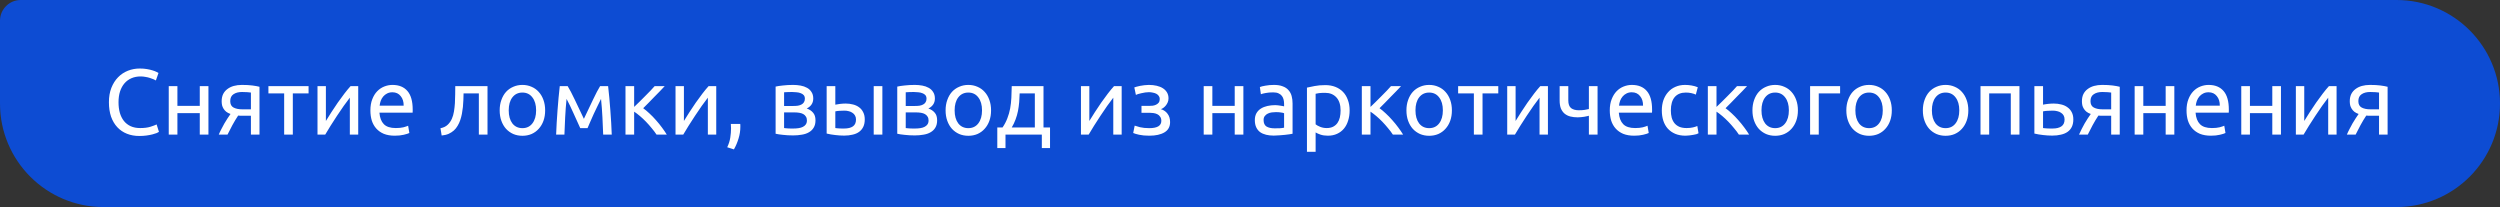 <?xml version="1.0" encoding="UTF-8"?> <svg xmlns="http://www.w3.org/2000/svg" width="483" height="40" viewBox="0 0 483 40" fill="none"><rect x="0" y="0" width="483" height="40" fill="#333333" stroke="none"/> <path d="M0 4C0 1.791 1.791 0 4 0H463C474.046 0 483 8.954 483 20V20C483 31.046 474.046 40 463 40H20C8.954 40 0 31.046 0 20V4Z" fill="#0D4CD3"></path> <path d="M26.912 26.27C26.036 26.27 25.238 26.126 24.518 25.838C23.798 25.55 23.18 25.13 22.664 24.578C22.148 24.026 21.746 23.348 21.458 22.544C21.182 21.728 21.044 20.798 21.044 19.754C21.044 18.71 21.2 17.786 21.512 16.982C21.836 16.166 22.268 15.482 22.808 14.93C23.348 14.378 23.978 13.958 24.698 13.67C25.418 13.382 26.186 13.238 27.002 13.238C27.518 13.238 27.98 13.274 28.388 13.346C28.808 13.418 29.168 13.502 29.468 13.598C29.78 13.694 30.032 13.79 30.224 13.886C30.416 13.982 30.548 14.054 30.62 14.102L30.116 15.542C30.008 15.47 29.852 15.392 29.648 15.308C29.444 15.224 29.21 15.14 28.946 15.056C28.694 14.972 28.412 14.906 28.1 14.858C27.8 14.798 27.494 14.768 27.182 14.768C26.522 14.768 25.928 14.882 25.4 15.11C24.872 15.338 24.422 15.668 24.05 16.1C23.678 16.532 23.39 17.06 23.186 17.684C22.994 18.296 22.898 18.986 22.898 19.754C22.898 20.498 22.982 21.176 23.15 21.788C23.33 22.4 23.594 22.928 23.942 23.372C24.29 23.804 24.722 24.14 25.238 24.38C25.766 24.62 26.378 24.74 27.074 24.74C27.878 24.74 28.544 24.656 29.072 24.488C29.6 24.32 29.996 24.17 30.26 24.038L30.71 25.478C30.626 25.538 30.476 25.616 30.26 25.712C30.044 25.796 29.774 25.88 29.45 25.964C29.126 26.048 28.748 26.12 28.316 26.18C27.884 26.24 27.416 26.27 26.912 26.27ZM40.27 26H38.596V21.86H34.276V26H32.602V16.64H34.276V20.456H38.596V16.64H40.27V26ZM47.019 22.364C46.839 22.364 46.665 22.364 46.497 22.364C46.329 22.352 46.167 22.34 46.011 22.328C45.627 22.904 45.255 23.522 44.895 24.182C44.547 24.83 44.235 25.436 43.959 26H42.267C42.411 25.652 42.579 25.298 42.771 24.938C42.963 24.566 43.155 24.206 43.347 23.858C43.551 23.51 43.755 23.18 43.959 22.868C44.163 22.556 44.355 22.274 44.535 22.022C44.199 21.902 43.923 21.758 43.707 21.59C43.491 21.41 43.317 21.212 43.185 20.996C43.053 20.78 42.957 20.552 42.897 20.312C42.849 20.06 42.825 19.808 42.825 19.556C42.825 19.028 42.921 18.566 43.113 18.17C43.317 17.774 43.593 17.45 43.941 17.198C44.289 16.934 44.697 16.736 45.165 16.604C45.645 16.472 46.167 16.406 46.731 16.406C47.523 16.406 48.195 16.442 48.747 16.514C49.299 16.586 49.761 16.67 50.133 16.766V26H48.477V22.364H47.019ZM48.477 17.882C48.345 17.858 48.123 17.834 47.811 17.81C47.511 17.786 47.163 17.774 46.767 17.774C46.083 17.774 45.531 17.918 45.111 18.206C44.691 18.482 44.481 18.926 44.481 19.538C44.481 20.138 44.697 20.552 45.129 20.78C45.561 21.008 46.119 21.122 46.803 21.122H48.477V17.882ZM59.616 16.64V18.044H56.574V26H54.9V18.044H51.858V16.64H59.616ZM69.208 16.64V26H67.588V18.872C67.228 19.328 66.832 19.862 66.4 20.474C65.968 21.086 65.536 21.722 65.104 22.382C64.672 23.03 64.258 23.672 63.862 24.308C63.466 24.944 63.124 25.508 62.836 26H61.342V16.64H62.962V23.372C63.274 22.856 63.628 22.292 64.024 21.68C64.42 21.056 64.828 20.444 65.248 19.844C65.68 19.232 66.106 18.65 66.526 18.098C66.958 17.534 67.36 17.048 67.732 16.64H69.208ZM71.561 21.338C71.561 20.51 71.681 19.79 71.921 19.178C72.161 18.554 72.479 18.038 72.875 17.63C73.271 17.222 73.727 16.916 74.243 16.712C74.759 16.508 75.287 16.406 75.827 16.406C77.087 16.406 78.053 16.802 78.725 17.594C79.397 18.374 79.733 19.568 79.733 21.176C79.733 21.248 79.733 21.344 79.733 21.464C79.733 21.572 79.727 21.674 79.715 21.77H73.307C73.379 22.742 73.661 23.48 74.153 23.984C74.645 24.488 75.413 24.74 76.457 24.74C77.045 24.74 77.537 24.692 77.933 24.596C78.341 24.488 78.647 24.386 78.851 24.29L79.085 25.694C78.881 25.802 78.521 25.916 78.005 26.036C77.501 26.156 76.925 26.216 76.277 26.216C75.461 26.216 74.753 26.096 74.153 25.856C73.565 25.604 73.079 25.262 72.695 24.83C72.311 24.398 72.023 23.888 71.831 23.3C71.651 22.7 71.561 22.046 71.561 21.338ZM77.987 20.42C77.999 19.664 77.807 19.046 77.411 18.566C77.027 18.074 76.493 17.828 75.809 17.828C75.425 17.828 75.083 17.906 74.783 18.062C74.495 18.206 74.249 18.398 74.045 18.638C73.841 18.878 73.679 19.154 73.559 19.466C73.451 19.778 73.379 20.096 73.343 20.42H77.987ZM89.561 18.044C89.561 18.44 89.549 18.866 89.525 19.322C89.513 19.766 89.483 20.216 89.435 20.672C89.387 21.116 89.321 21.56 89.237 22.004C89.153 22.436 89.045 22.844 88.913 23.228C88.781 23.612 88.613 23.972 88.409 24.308C88.217 24.644 87.977 24.944 87.689 25.208C87.401 25.46 87.065 25.676 86.681 25.856C86.297 26.024 85.847 26.132 85.331 26.18L85.097 24.776C85.685 24.656 86.147 24.434 86.483 24.11C86.831 23.786 87.107 23.39 87.311 22.922C87.491 22.514 87.623 22.052 87.707 21.536C87.791 21.02 87.851 20.486 87.887 19.934C87.923 19.37 87.941 18.806 87.941 18.242C87.953 17.678 87.959 17.144 87.959 16.64H94.187V26H92.513V18.044H89.561ZM105.323 21.32C105.323 22.064 105.215 22.736 104.999 23.336C104.783 23.936 104.477 24.452 104.081 24.884C103.697 25.316 103.235 25.652 102.695 25.892C102.155 26.12 101.567 26.234 100.931 26.234C100.295 26.234 99.707 26.12 99.167 25.892C98.627 25.652 98.159 25.316 97.763 24.884C97.379 24.452 97.079 23.936 96.863 23.336C96.647 22.736 96.539 22.064 96.539 21.32C96.539 20.588 96.647 19.922 96.863 19.322C97.079 18.71 97.379 18.188 97.763 17.756C98.159 17.324 98.627 16.994 99.167 16.766C99.707 16.526 100.295 16.406 100.931 16.406C101.567 16.406 102.155 16.526 102.695 16.766C103.235 16.994 103.697 17.324 104.081 17.756C104.477 18.188 104.783 18.71 104.999 19.322C105.215 19.922 105.323 20.588 105.323 21.32ZM103.577 21.32C103.577 20.264 103.337 19.43 102.857 18.818C102.389 18.194 101.747 17.882 100.931 17.882C100.115 17.882 99.467 18.194 98.987 18.818C98.519 19.43 98.285 20.264 98.285 21.32C98.285 22.376 98.519 23.216 98.987 23.84C99.467 24.452 100.115 24.758 100.931 24.758C101.747 24.758 102.389 24.452 102.857 23.84C103.337 23.216 103.577 22.376 103.577 21.32ZM109.46 19.106C109.34 20.294 109.25 21.482 109.19 22.67C109.13 23.846 109.082 24.956 109.046 26H107.444C107.468 25.268 107.504 24.506 107.552 23.714C107.6 22.91 107.654 22.106 107.714 21.302C107.774 20.486 107.84 19.688 107.912 18.908C107.984 18.116 108.062 17.36 108.146 16.64H109.676C110.06 17.264 110.51 18.122 111.026 19.214C111.542 20.294 112.136 21.542 112.808 22.958C113.48 21.542 114.074 20.294 114.59 19.214C115.106 18.122 115.556 17.264 115.94 16.64H117.488C117.572 17.36 117.65 18.116 117.722 18.908C117.794 19.688 117.86 20.486 117.92 21.302C117.98 22.106 118.034 22.91 118.082 23.714C118.13 24.506 118.166 25.268 118.19 26H116.534C116.498 24.956 116.45 23.846 116.39 22.67C116.33 21.482 116.24 20.294 116.12 19.106C115.928 19.478 115.706 19.928 115.454 20.456C115.202 20.972 114.95 21.5 114.698 22.04C114.458 22.58 114.23 23.096 114.014 23.588C113.798 24.08 113.63 24.47 113.51 24.758H112.106C111.974 24.458 111.794 24.062 111.566 23.57C111.35 23.078 111.116 22.562 110.864 22.022C110.624 21.47 110.378 20.936 110.126 20.42C109.874 19.892 109.652 19.454 109.46 19.106ZM124.264 20.906C124.636 21.17 125.038 21.506 125.47 21.914C125.902 22.31 126.322 22.742 126.73 23.21C127.15 23.678 127.54 24.158 127.9 24.65C128.26 25.13 128.566 25.58 128.818 26H126.838C126.574 25.592 126.262 25.178 125.902 24.758C125.554 24.326 125.188 23.912 124.804 23.516C124.42 23.12 124.03 22.754 123.634 22.418C123.238 22.082 122.866 21.8 122.518 21.572V26H120.844V16.64H122.518V20.654C122.806 20.378 123.136 20.06 123.508 19.7C123.88 19.328 124.252 18.956 124.624 18.584C125.008 18.2 125.362 17.84 125.686 17.504C126.01 17.156 126.274 16.868 126.478 16.64H128.422C128.158 16.928 127.846 17.258 127.486 17.63C127.138 17.99 126.772 18.362 126.388 18.746C126.016 19.13 125.644 19.514 125.272 19.898C124.9 20.27 124.564 20.606 124.264 20.906ZM138.378 16.64V26H136.758V18.872C136.398 19.328 136.002 19.862 135.57 20.474C135.138 21.086 134.706 21.722 134.274 22.382C133.842 23.03 133.428 23.672 133.032 24.308C132.636 24.944 132.294 25.508 132.006 26H130.512V16.64H132.132V23.372C132.444 22.856 132.798 22.292 133.194 21.68C133.59 21.056 133.998 20.444 134.418 19.844C134.85 19.232 135.276 18.65 135.696 18.098C136.128 17.534 136.53 17.048 136.902 16.64H138.378ZM143.017 23.948C143.029 24.044 143.035 24.14 143.035 24.236C143.035 24.32 143.035 24.41 143.035 24.506C143.035 25.262 142.921 26.006 142.693 26.738C142.477 27.482 142.177 28.19 141.793 28.862L140.497 28.448C140.797 27.836 140.995 27.212 141.091 26.576C141.187 25.952 141.235 25.364 141.235 24.812C141.235 24.656 141.229 24.506 141.217 24.362C141.217 24.218 141.211 24.08 141.199 23.948H143.017ZM151.486 24.74C151.558 24.752 151.66 24.764 151.792 24.776C151.924 24.788 152.074 24.8 152.242 24.812C152.41 24.812 152.584 24.818 152.764 24.83C152.956 24.83 153.136 24.83 153.304 24.83C153.652 24.83 153.982 24.806 154.294 24.758C154.618 24.71 154.894 24.626 155.122 24.506C155.362 24.386 155.548 24.23 155.68 24.038C155.824 23.834 155.896 23.576 155.896 23.264C155.896 22.964 155.83 22.718 155.698 22.526C155.578 22.322 155.41 22.16 155.194 22.04C154.978 21.92 154.72 21.836 154.42 21.788C154.132 21.74 153.82 21.716 153.484 21.716H151.486V24.74ZM153.268 20.474C153.592 20.474 153.886 20.456 154.15 20.42C154.426 20.372 154.66 20.294 154.852 20.186C155.056 20.078 155.212 19.934 155.32 19.754C155.44 19.574 155.5 19.346 155.5 19.07C155.5 18.782 155.428 18.554 155.284 18.386C155.14 18.218 154.948 18.092 154.708 18.008C154.48 17.912 154.216 17.852 153.916 17.828C153.628 17.792 153.334 17.774 153.034 17.774C152.758 17.774 152.476 17.78 152.188 17.792C151.912 17.804 151.678 17.816 151.486 17.828V20.474H153.268ZM153.232 26.162C152.524 26.162 151.87 26.126 151.27 26.054C150.67 25.994 150.196 25.922 149.848 25.838V16.73C150.196 16.646 150.67 16.574 151.27 16.514C151.87 16.442 152.524 16.406 153.232 16.406C153.724 16.406 154.204 16.448 154.672 16.532C155.14 16.616 155.554 16.76 155.914 16.964C156.274 17.156 156.562 17.426 156.778 17.774C157.006 18.11 157.12 18.53 157.12 19.034C157.12 19.49 157.006 19.88 156.778 20.204C156.55 20.528 156.244 20.78 155.86 20.96C156.376 21.14 156.784 21.41 157.084 21.77C157.396 22.118 157.552 22.61 157.552 23.246C157.552 23.81 157.438 24.278 157.21 24.65C156.994 25.022 156.688 25.322 156.292 25.55C155.908 25.778 155.452 25.934 154.924 26.018C154.396 26.114 153.832 26.162 153.232 26.162ZM163.148 21.374C162.824 21.374 162.506 21.386 162.194 21.41C161.894 21.422 161.624 21.458 161.384 21.518V24.74C161.456 24.752 161.558 24.764 161.69 24.776C161.834 24.788 161.984 24.8 162.14 24.812C162.308 24.812 162.476 24.818 162.644 24.83C162.812 24.83 162.962 24.83 163.094 24.83C163.826 24.83 164.39 24.692 164.786 24.416C165.182 24.14 165.38 23.696 165.38 23.084C165.38 22.784 165.314 22.526 165.182 22.31C165.062 22.094 164.894 21.92 164.678 21.788C164.474 21.644 164.24 21.542 163.976 21.482C163.712 21.41 163.436 21.374 163.148 21.374ZM159.71 16.64H161.384V20.222C161.588 20.174 161.882 20.126 162.266 20.078C162.662 20.03 163.04 20.006 163.4 20.006C163.892 20.006 164.36 20.066 164.804 20.186C165.248 20.294 165.638 20.474 165.974 20.726C166.31 20.966 166.574 21.284 166.766 21.68C166.97 22.064 167.072 22.526 167.072 23.066C167.072 23.63 166.976 24.11 166.784 24.506C166.592 24.902 166.322 25.226 165.974 25.478C165.626 25.73 165.206 25.91 164.714 26.018C164.222 26.138 163.682 26.198 163.094 26.198C162.53 26.198 161.96 26.162 161.384 26.09C160.808 26.03 160.25 25.934 159.71 25.802V16.64ZM170.474 26H168.8V16.64H170.474V26ZM174.988 24.74C175.06 24.752 175.162 24.764 175.294 24.776C175.426 24.788 175.576 24.8 175.744 24.812C175.912 24.812 176.086 24.818 176.266 24.83C176.458 24.83 176.638 24.83 176.806 24.83C177.154 24.83 177.484 24.806 177.796 24.758C178.12 24.71 178.396 24.626 178.624 24.506C178.864 24.386 179.05 24.23 179.182 24.038C179.326 23.834 179.398 23.576 179.398 23.264C179.398 22.964 179.332 22.718 179.2 22.526C179.08 22.322 178.912 22.16 178.696 22.04C178.48 21.92 178.222 21.836 177.922 21.788C177.634 21.74 177.322 21.716 176.986 21.716H174.988V24.74ZM176.77 20.474C177.094 20.474 177.388 20.456 177.652 20.42C177.928 20.372 178.162 20.294 178.354 20.186C178.558 20.078 178.714 19.934 178.822 19.754C178.942 19.574 179.002 19.346 179.002 19.07C179.002 18.782 178.93 18.554 178.786 18.386C178.642 18.218 178.45 18.092 178.21 18.008C177.982 17.912 177.718 17.852 177.418 17.828C177.13 17.792 176.836 17.774 176.536 17.774C176.26 17.774 175.978 17.78 175.69 17.792C175.414 17.804 175.18 17.816 174.988 17.828V20.474H176.77ZM176.734 26.162C176.026 26.162 175.372 26.126 174.772 26.054C174.172 25.994 173.698 25.922 173.35 25.838V16.73C173.698 16.646 174.172 16.574 174.772 16.514C175.372 16.442 176.026 16.406 176.734 16.406C177.226 16.406 177.706 16.448 178.174 16.532C178.642 16.616 179.056 16.76 179.416 16.964C179.776 17.156 180.064 17.426 180.28 17.774C180.508 18.11 180.622 18.53 180.622 19.034C180.622 19.49 180.508 19.88 180.28 20.204C180.052 20.528 179.746 20.78 179.362 20.96C179.878 21.14 180.286 21.41 180.586 21.77C180.898 22.118 181.054 22.61 181.054 23.246C181.054 23.81 180.94 24.278 180.712 24.65C180.496 25.022 180.19 25.322 179.794 25.55C179.41 25.778 178.954 25.934 178.426 26.018C177.898 26.114 177.334 26.162 176.734 26.162ZM191.473 21.32C191.473 22.064 191.365 22.736 191.149 23.336C190.933 23.936 190.627 24.452 190.231 24.884C189.847 25.316 189.385 25.652 188.845 25.892C188.305 26.12 187.717 26.234 187.081 26.234C186.445 26.234 185.857 26.12 185.317 25.892C184.777 25.652 184.309 25.316 183.913 24.884C183.529 24.452 183.229 23.936 183.013 23.336C182.797 22.736 182.689 22.064 182.689 21.32C182.689 20.588 182.797 19.922 183.013 19.322C183.229 18.71 183.529 18.188 183.913 17.756C184.309 17.324 184.777 16.994 185.317 16.766C185.857 16.526 186.445 16.406 187.081 16.406C187.717 16.406 188.305 16.526 188.845 16.766C189.385 16.994 189.847 17.324 190.231 17.756C190.627 18.188 190.933 18.71 191.149 19.322C191.365 19.922 191.473 20.588 191.473 21.32ZM189.727 21.32C189.727 20.264 189.487 19.43 189.007 18.818C188.539 18.194 187.897 17.882 187.081 17.882C186.265 17.882 185.617 18.194 185.137 18.818C184.669 19.43 184.435 20.264 184.435 21.32C184.435 22.376 184.669 23.216 185.137 23.84C185.617 24.452 186.265 24.758 187.081 24.758C187.897 24.758 188.539 24.452 189.007 23.84C189.487 23.216 189.727 22.376 189.727 21.32ZM192.677 24.632H193.685C194.081 24.056 194.393 23.462 194.621 22.85C194.861 22.238 195.041 21.608 195.161 20.96C195.281 20.3 195.359 19.616 195.395 18.908C195.431 18.188 195.455 17.432 195.467 16.64H201.605V24.632H202.865V28.61H201.281V26H194.261V28.61H192.677V24.632ZM199.931 24.632V18.044H196.997C196.985 18.608 196.955 19.178 196.907 19.754C196.859 20.318 196.781 20.882 196.673 21.446C196.565 21.998 196.409 22.544 196.205 23.084C196.013 23.612 195.767 24.128 195.467 24.632H199.931ZM216.706 16.64V26H215.086V18.872C214.726 19.328 214.33 19.862 213.898 20.474C213.466 21.086 213.034 21.722 212.602 22.382C212.17 23.03 211.756 23.672 211.36 24.308C210.964 24.944 210.622 25.508 210.334 26H208.84V16.64H210.46V23.372C210.772 22.856 211.126 22.292 211.522 21.68C211.918 21.056 212.326 20.444 212.746 19.844C213.178 19.232 213.604 18.65 214.024 18.098C214.456 17.534 214.858 17.048 215.23 16.64H216.706ZM221.957 16.406C222.497 16.406 223.001 16.46 223.469 16.568C223.937 16.676 224.339 16.838 224.675 17.054C225.011 17.27 225.275 17.54 225.467 17.864C225.659 18.188 225.755 18.566 225.755 18.998C225.755 19.274 225.707 19.526 225.611 19.754C225.515 19.982 225.395 20.186 225.251 20.366C225.107 20.546 224.945 20.702 224.765 20.834C224.597 20.954 224.435 21.038 224.279 21.086C224.831 21.254 225.263 21.554 225.575 21.986C225.899 22.406 226.061 22.94 226.061 23.588C226.061 24.476 225.701 25.136 224.981 25.568C224.261 26 223.283 26.216 222.047 26.216C221.291 26.216 220.637 26.156 220.085 26.036C219.545 25.916 219.161 25.802 218.933 25.694L219.221 24.272C219.413 24.344 219.755 24.446 220.247 24.578C220.751 24.698 221.351 24.758 222.047 24.758C222.803 24.758 223.379 24.644 223.775 24.416C224.171 24.176 224.369 23.822 224.369 23.354C224.369 23.018 224.291 22.748 224.135 22.544C223.991 22.328 223.805 22.166 223.577 22.058C223.349 21.95 223.103 21.878 222.839 21.842C222.575 21.806 222.329 21.788 222.101 21.788H220.535V20.456H222.047C222.263 20.456 222.485 20.444 222.713 20.42C222.953 20.384 223.169 20.318 223.361 20.222C223.565 20.126 223.733 19.994 223.865 19.826C223.997 19.646 224.063 19.412 224.063 19.124C224.063 18.896 224.003 18.704 223.883 18.548C223.775 18.38 223.625 18.242 223.433 18.134C223.241 18.026 223.013 17.948 222.749 17.9C222.497 17.84 222.233 17.81 221.957 17.81C221.741 17.81 221.507 17.828 221.255 17.864C221.003 17.9 220.757 17.948 220.517 18.008C220.277 18.056 220.061 18.11 219.869 18.17C219.677 18.23 219.539 18.284 219.455 18.332L219.149 16.892C219.245 16.856 219.395 16.808 219.599 16.748C219.803 16.688 220.031 16.634 220.283 16.586C220.547 16.538 220.823 16.496 221.111 16.46C221.399 16.424 221.681 16.406 221.957 16.406ZM240.221 26H238.547V21.86H234.227V26H232.553V16.64H234.227V20.456H238.547V16.64H240.221V26ZM246.268 24.794C246.664 24.794 247.012 24.788 247.312 24.776C247.624 24.752 247.882 24.716 248.086 24.668V21.878C247.966 21.818 247.768 21.77 247.492 21.734C247.228 21.686 246.904 21.662 246.52 21.662C246.268 21.662 245.998 21.68 245.71 21.716C245.434 21.752 245.176 21.83 244.936 21.95C244.708 22.058 244.516 22.214 244.36 22.418C244.204 22.61 244.126 22.868 244.126 23.192C244.126 23.792 244.318 24.212 244.702 24.452C245.086 24.68 245.608 24.794 246.268 24.794ZM246.124 16.406C246.796 16.406 247.36 16.496 247.816 16.676C248.284 16.844 248.656 17.09 248.932 17.414C249.22 17.726 249.424 18.104 249.544 18.548C249.664 18.98 249.724 19.46 249.724 19.988V25.838C249.58 25.862 249.376 25.898 249.112 25.946C248.86 25.982 248.572 26.018 248.248 26.054C247.924 26.09 247.57 26.12 247.186 26.144C246.814 26.18 246.442 26.198 246.07 26.198C245.542 26.198 245.056 26.144 244.612 26.036C244.168 25.928 243.784 25.76 243.46 25.532C243.136 25.292 242.884 24.98 242.704 24.596C242.524 24.212 242.434 23.75 242.434 23.21C242.434 22.694 242.536 22.25 242.74 21.878C242.956 21.506 243.244 21.206 243.604 20.978C243.964 20.75 244.384 20.582 244.864 20.474C245.344 20.366 245.848 20.312 246.376 20.312C246.544 20.312 246.718 20.324 246.898 20.348C247.078 20.36 247.246 20.384 247.402 20.42C247.57 20.444 247.714 20.468 247.834 20.492C247.954 20.516 248.038 20.534 248.086 20.546V20.078C248.086 19.802 248.056 19.532 247.996 19.268C247.936 18.992 247.828 18.752 247.672 18.548C247.516 18.332 247.3 18.164 247.024 18.044C246.76 17.912 246.412 17.846 245.98 17.846C245.428 17.846 244.942 17.888 244.522 17.972C244.114 18.044 243.808 18.122 243.604 18.206L243.406 16.82C243.622 16.724 243.982 16.634 244.486 16.55C244.99 16.454 245.536 16.406 246.124 16.406ZM259.002 21.338C259.002 20.246 258.732 19.406 258.192 18.818C257.652 18.23 256.932 17.936 256.032 17.936C255.528 17.936 255.132 17.954 254.844 17.99C254.568 18.026 254.346 18.068 254.178 18.116V24.02C254.382 24.188 254.676 24.35 255.06 24.506C255.444 24.662 255.864 24.74 256.32 24.74C256.8 24.74 257.208 24.656 257.544 24.488C257.892 24.308 258.174 24.068 258.39 23.768C258.606 23.456 258.762 23.096 258.858 22.688C258.954 22.268 259.002 21.818 259.002 21.338ZM260.748 21.338C260.748 22.046 260.652 22.7 260.46 23.3C260.28 23.9 260.01 24.416 259.65 24.848C259.29 25.28 258.846 25.616 258.318 25.856C257.802 26.096 257.208 26.216 256.536 26.216C255.996 26.216 255.516 26.144 255.096 26C254.688 25.856 254.382 25.718 254.178 25.586V29.33H252.504V16.928C252.9 16.832 253.392 16.73 253.98 16.622C254.58 16.502 255.27 16.442 256.05 16.442C256.77 16.442 257.418 16.556 257.994 16.784C258.57 17.012 259.062 17.336 259.47 17.756C259.878 18.176 260.19 18.692 260.406 19.304C260.634 19.904 260.748 20.582 260.748 21.338ZM266.524 20.906C266.896 21.17 267.298 21.506 267.73 21.914C268.162 22.31 268.582 22.742 268.99 23.21C269.41 23.678 269.8 24.158 270.16 24.65C270.52 25.13 270.826 25.58 271.078 26H269.098C268.834 25.592 268.522 25.178 268.162 24.758C267.814 24.326 267.448 23.912 267.064 23.516C266.68 23.12 266.29 22.754 265.894 22.418C265.498 22.082 265.126 21.8 264.778 21.572V26H263.104V16.64H264.778V20.654C265.066 20.378 265.396 20.06 265.768 19.7C266.14 19.328 266.512 18.956 266.884 18.584C267.268 18.2 267.622 17.84 267.946 17.504C268.27 17.156 268.534 16.868 268.738 16.64H270.682C270.418 16.928 270.106 17.258 269.746 17.63C269.398 17.99 269.032 18.362 268.648 18.746C268.276 19.13 267.904 19.514 267.532 19.898C267.16 20.27 266.824 20.606 266.524 20.906ZM280.507 21.32C280.507 22.064 280.399 22.736 280.183 23.336C279.967 23.936 279.661 24.452 279.265 24.884C278.881 25.316 278.419 25.652 277.879 25.892C277.339 26.12 276.751 26.234 276.115 26.234C275.479 26.234 274.891 26.12 274.351 25.892C273.811 25.652 273.343 25.316 272.947 24.884C272.563 24.452 272.263 23.936 272.047 23.336C271.831 22.736 271.723 22.064 271.723 21.32C271.723 20.588 271.831 19.922 272.047 19.322C272.263 18.71 272.563 18.188 272.947 17.756C273.343 17.324 273.811 16.994 274.351 16.766C274.891 16.526 275.479 16.406 276.115 16.406C276.751 16.406 277.339 16.526 277.879 16.766C278.419 16.994 278.881 17.324 279.265 17.756C279.661 18.188 279.967 18.71 280.183 19.322C280.399 19.922 280.507 20.588 280.507 21.32ZM278.761 21.32C278.761 20.264 278.521 19.43 278.041 18.818C277.573 18.194 276.931 17.882 276.115 17.882C275.299 17.882 274.651 18.194 274.171 18.818C273.703 19.43 273.469 20.264 273.469 21.32C273.469 22.376 273.703 23.216 274.171 23.84C274.651 24.452 275.299 24.758 276.115 24.758C276.931 24.758 277.573 24.452 278.041 23.84C278.521 23.216 278.761 22.376 278.761 21.32ZM289.468 16.64V18.044H286.426V26H284.752V18.044H281.71V16.64H289.468ZM299.06 16.64V26H297.44V18.872C297.08 19.328 296.684 19.862 296.252 20.474C295.82 21.086 295.388 21.722 294.956 22.382C294.524 23.03 294.11 23.672 293.714 24.308C293.318 24.944 292.976 25.508 292.688 26H291.194V16.64H292.814V23.372C293.126 22.856 293.48 22.292 293.876 21.68C294.272 21.056 294.68 20.444 295.1 19.844C295.532 19.232 295.958 18.65 296.378 18.098C296.81 17.534 297.212 17.048 297.584 16.64H299.06ZM302.996 16.64V19.394C302.996 20.102 303.176 20.6 303.536 20.888C303.896 21.164 304.388 21.302 305.012 21.302C305.468 21.302 305.846 21.278 306.146 21.23C306.458 21.182 306.734 21.128 306.974 21.068V16.64H308.648V26H306.974V22.364C306.878 22.388 306.752 22.418 306.596 22.454C306.44 22.49 306.26 22.526 306.056 22.562C305.864 22.586 305.66 22.61 305.444 22.634C305.228 22.658 305.018 22.67 304.814 22.67C304.298 22.67 303.824 22.616 303.392 22.508C302.972 22.4 302.606 22.22 302.294 21.968C301.994 21.716 301.754 21.386 301.574 20.978C301.406 20.558 301.322 20.036 301.322 19.412V16.64H302.996ZM311.01 21.338C311.01 20.51 311.13 19.79 311.37 19.178C311.61 18.554 311.928 18.038 312.324 17.63C312.72 17.222 313.176 16.916 313.692 16.712C314.208 16.508 314.736 16.406 315.276 16.406C316.536 16.406 317.502 16.802 318.174 17.594C318.846 18.374 319.182 19.568 319.182 21.176C319.182 21.248 319.182 21.344 319.182 21.464C319.182 21.572 319.176 21.674 319.164 21.77H312.756C312.828 22.742 313.11 23.48 313.602 23.984C314.094 24.488 314.862 24.74 315.906 24.74C316.494 24.74 316.986 24.692 317.382 24.596C317.79 24.488 318.096 24.386 318.3 24.29L318.534 25.694C318.33 25.802 317.97 25.916 317.454 26.036C316.95 26.156 316.374 26.216 315.726 26.216C314.91 26.216 314.202 26.096 313.602 25.856C313.014 25.604 312.528 25.262 312.144 24.83C311.76 24.398 311.472 23.888 311.28 23.3C311.1 22.7 311.01 22.046 311.01 21.338ZM317.436 20.42C317.448 19.664 317.256 19.046 316.86 18.566C316.476 18.074 315.942 17.828 315.258 17.828C314.874 17.828 314.532 17.906 314.232 18.062C313.944 18.206 313.698 18.398 313.494 18.638C313.29 18.878 313.128 19.154 313.008 19.466C312.9 19.778 312.828 20.096 312.792 20.42H317.436ZM325.654 26.216C324.898 26.216 324.232 26.096 323.656 25.856C323.092 25.616 322.612 25.28 322.216 24.848C321.832 24.416 321.544 23.906 321.352 23.318C321.16 22.718 321.064 22.058 321.064 21.338C321.064 20.618 321.166 19.958 321.37 19.358C321.586 18.758 321.886 18.242 322.27 17.81C322.654 17.366 323.122 17.024 323.674 16.784C324.238 16.532 324.862 16.406 325.546 16.406C325.966 16.406 326.386 16.442 326.806 16.514C327.226 16.586 327.628 16.7 328.012 16.856L327.634 18.278C327.382 18.158 327.088 18.062 326.752 17.99C326.428 17.918 326.08 17.882 325.708 17.882C324.772 17.882 324.052 18.176 323.548 18.764C323.056 19.352 322.81 20.21 322.81 21.338C322.81 21.842 322.864 22.304 322.972 22.724C323.092 23.144 323.272 23.504 323.512 23.804C323.764 24.104 324.082 24.338 324.466 24.506C324.85 24.662 325.318 24.74 325.87 24.74C326.314 24.74 326.716 24.698 327.076 24.614C327.436 24.53 327.718 24.44 327.922 24.344L328.156 25.748C328.06 25.808 327.922 25.868 327.742 25.928C327.562 25.976 327.358 26.018 327.13 26.054C326.902 26.102 326.656 26.138 326.392 26.162C326.14 26.198 325.894 26.216 325.654 26.216ZM333.374 20.906C333.746 21.17 334.148 21.506 334.58 21.914C335.012 22.31 335.432 22.742 335.84 23.21C336.26 23.678 336.65 24.158 337.01 24.65C337.37 25.13 337.676 25.58 337.928 26H335.948C335.684 25.592 335.372 25.178 335.012 24.758C334.664 24.326 334.298 23.912 333.914 23.516C333.53 23.12 333.14 22.754 332.744 22.418C332.348 22.082 331.976 21.8 331.628 21.572V26H329.954V16.64H331.628V20.654C331.916 20.378 332.246 20.06 332.618 19.7C332.99 19.328 333.362 18.956 333.734 18.584C334.118 18.2 334.472 17.84 334.796 17.504C335.12 17.156 335.384 16.868 335.588 16.64H337.532C337.268 16.928 336.956 17.258 336.596 17.63C336.248 17.99 335.882 18.362 335.498 18.746C335.126 19.13 334.754 19.514 334.382 19.898C334.01 20.27 333.674 20.606 333.374 20.906ZM347.356 21.32C347.356 22.064 347.248 22.736 347.032 23.336C346.816 23.936 346.51 24.452 346.114 24.884C345.73 25.316 345.268 25.652 344.728 25.892C344.188 26.12 343.6 26.234 342.964 26.234C342.328 26.234 341.74 26.12 341.2 25.892C340.66 25.652 340.192 25.316 339.796 24.884C339.412 24.452 339.112 23.936 338.896 23.336C338.68 22.736 338.572 22.064 338.572 21.32C338.572 20.588 338.68 19.922 338.896 19.322C339.112 18.71 339.412 18.188 339.796 17.756C340.192 17.324 340.66 16.994 341.2 16.766C341.74 16.526 342.328 16.406 342.964 16.406C343.6 16.406 344.188 16.526 344.728 16.766C345.268 16.994 345.73 17.324 346.114 17.756C346.51 18.188 346.816 18.71 347.032 19.322C347.248 19.922 347.356 20.588 347.356 21.32ZM345.61 21.32C345.61 20.264 345.37 19.43 344.89 18.818C344.422 18.194 343.78 17.882 342.964 17.882C342.148 17.882 341.5 18.194 341.02 18.818C340.552 19.43 340.318 20.264 340.318 21.32C340.318 22.376 340.552 23.216 341.02 23.84C341.5 24.452 342.148 24.758 342.964 24.758C343.78 24.758 344.422 24.452 344.89 23.84C345.37 23.216 345.61 22.376 345.61 21.32ZM355.507 18.044H351.385V26H349.711V16.64H355.507V18.044ZM365.497 21.32C365.497 22.064 365.389 22.736 365.173 23.336C364.957 23.936 364.651 24.452 364.255 24.884C363.871 25.316 363.409 25.652 362.869 25.892C362.329 26.12 361.741 26.234 361.105 26.234C360.469 26.234 359.881 26.12 359.341 25.892C358.801 25.652 358.333 25.316 357.937 24.884C357.553 24.452 357.253 23.936 357.037 23.336C356.821 22.736 356.713 22.064 356.713 21.32C356.713 20.588 356.821 19.922 357.037 19.322C357.253 18.71 357.553 18.188 357.937 17.756C358.333 17.324 358.801 16.994 359.341 16.766C359.881 16.526 360.469 16.406 361.105 16.406C361.741 16.406 362.329 16.526 362.869 16.766C363.409 16.994 363.871 17.324 364.255 17.756C364.651 18.188 364.957 18.71 365.173 19.322C365.389 19.922 365.497 20.588 365.497 21.32ZM363.751 21.32C363.751 20.264 363.511 19.43 363.031 18.818C362.563 18.194 361.921 17.882 361.105 17.882C360.289 17.882 359.641 18.194 359.161 18.818C358.693 19.43 358.459 20.264 358.459 21.32C358.459 22.376 358.693 23.216 359.161 23.84C359.641 24.452 360.289 24.758 361.105 24.758C361.921 24.758 362.563 24.452 363.031 23.84C363.511 23.216 363.751 22.376 363.751 21.32ZM380.28 21.32C380.28 22.064 380.172 22.736 379.956 23.336C379.74 23.936 379.434 24.452 379.038 24.884C378.654 25.316 378.192 25.652 377.652 25.892C377.112 26.12 376.524 26.234 375.888 26.234C375.252 26.234 374.664 26.12 374.124 25.892C373.584 25.652 373.116 25.316 372.72 24.884C372.336 24.452 372.036 23.936 371.82 23.336C371.604 22.736 371.496 22.064 371.496 21.32C371.496 20.588 371.604 19.922 371.82 19.322C372.036 18.71 372.336 18.188 372.72 17.756C373.116 17.324 373.584 16.994 374.124 16.766C374.664 16.526 375.252 16.406 375.888 16.406C376.524 16.406 377.112 16.526 377.652 16.766C378.192 16.994 378.654 17.324 379.038 17.756C379.434 18.188 379.74 18.71 379.956 19.322C380.172 19.922 380.28 20.588 380.28 21.32ZM378.534 21.32C378.534 20.264 378.294 19.43 377.814 18.818C377.346 18.194 376.704 17.882 375.888 17.882C375.072 17.882 374.424 18.194 373.944 18.818C373.476 19.43 373.242 20.264 373.242 21.32C373.242 22.376 373.476 23.216 373.944 23.84C374.424 24.452 375.072 24.758 375.888 24.758C376.704 24.758 377.346 24.452 377.814 23.84C378.294 23.216 378.534 22.376 378.534 21.32ZM390.159 26H388.485V18.044H384.309V26H382.635V16.64H390.159V26ZM396.588 24.83C397.296 24.83 397.854 24.692 398.262 24.416C398.67 24.14 398.874 23.696 398.874 23.084C398.874 22.784 398.814 22.526 398.694 22.31C398.574 22.094 398.406 21.92 398.19 21.788C397.986 21.644 397.746 21.542 397.47 21.482C397.194 21.41 396.9 21.374 396.588 21.374C396.264 21.374 395.928 21.386 395.58 21.41C395.244 21.422 394.956 21.458 394.716 21.518V24.74C394.788 24.752 394.896 24.764 395.04 24.776C395.184 24.788 395.34 24.8 395.508 24.812C395.688 24.812 395.868 24.818 396.048 24.83C396.24 24.83 396.42 24.83 396.588 24.83ZM393.042 25.802V16.64H394.716V20.222C394.812 20.198 394.938 20.174 395.094 20.15C395.262 20.126 395.436 20.102 395.616 20.078C395.808 20.054 396.006 20.036 396.21 20.024C396.414 20.012 396.606 20.006 396.786 20.006C397.302 20.006 397.788 20.066 398.244 20.186C398.7 20.294 399.096 20.474 399.432 20.726C399.78 20.966 400.056 21.284 400.26 21.68C400.464 22.064 400.566 22.526 400.566 23.066C400.566 23.63 400.47 24.11 400.278 24.506C400.086 24.902 399.81 25.226 399.45 25.478C399.09 25.73 398.658 25.91 398.154 26.018C397.662 26.138 397.11 26.198 396.498 26.198C395.898 26.198 395.31 26.162 394.734 26.09C394.158 26.03 393.594 25.934 393.042 25.802ZM406.421 22.364C406.241 22.364 406.067 22.364 405.899 22.364C405.731 22.352 405.569 22.34 405.413 22.328C405.029 22.904 404.657 23.522 404.297 24.182C403.949 24.83 403.637 25.436 403.361 26H401.669C401.813 25.652 401.981 25.298 402.173 24.938C402.365 24.566 402.557 24.206 402.749 23.858C402.953 23.51 403.157 23.18 403.361 22.868C403.565 22.556 403.757 22.274 403.937 22.022C403.601 21.902 403.325 21.758 403.109 21.59C402.893 21.41 402.719 21.212 402.587 20.996C402.455 20.78 402.359 20.552 402.299 20.312C402.251 20.06 402.227 19.808 402.227 19.556C402.227 19.028 402.323 18.566 402.515 18.17C402.719 17.774 402.995 17.45 403.343 17.198C403.691 16.934 404.099 16.736 404.567 16.604C405.047 16.472 405.569 16.406 406.133 16.406C406.925 16.406 407.597 16.442 408.149 16.514C408.701 16.586 409.163 16.67 409.535 16.766V26H407.879V22.364H406.421ZM407.879 17.882C407.747 17.858 407.525 17.834 407.213 17.81C406.913 17.786 406.565 17.774 406.169 17.774C405.485 17.774 404.933 17.918 404.513 18.206C404.093 18.482 403.883 18.926 403.883 19.538C403.883 20.138 404.099 20.552 404.531 20.78C404.963 21.008 405.521 21.122 406.205 21.122H407.879V17.882ZM420.081 26H418.407V21.86H414.087V26H412.413V16.64H414.087V20.456H418.407V16.64H420.081V26ZM422.438 21.338C422.438 20.51 422.558 19.79 422.798 19.178C423.038 18.554 423.356 18.038 423.752 17.63C424.148 17.222 424.604 16.916 425.12 16.712C425.636 16.508 426.164 16.406 426.704 16.406C427.964 16.406 428.93 16.802 429.602 17.594C430.274 18.374 430.61 19.568 430.61 21.176C430.61 21.248 430.61 21.344 430.61 21.464C430.61 21.572 430.604 21.674 430.592 21.77H424.184C424.256 22.742 424.538 23.48 425.03 23.984C425.522 24.488 426.29 24.74 427.334 24.74C427.922 24.74 428.414 24.692 428.81 24.596C429.218 24.488 429.524 24.386 429.728 24.29L429.962 25.694C429.758 25.802 429.398 25.916 428.882 26.036C428.378 26.156 427.802 26.216 427.154 26.216C426.338 26.216 425.63 26.096 425.03 25.856C424.442 25.604 423.956 25.262 423.572 24.83C423.188 24.398 422.9 23.888 422.708 23.3C422.528 22.7 422.438 22.046 422.438 21.338ZM428.864 20.42C428.876 19.664 428.684 19.046 428.288 18.566C427.904 18.074 427.37 17.828 426.686 17.828C426.302 17.828 425.96 17.906 425.66 18.062C425.372 18.206 425.126 18.398 424.922 18.638C424.718 18.878 424.556 19.154 424.436 19.466C424.328 19.778 424.256 20.096 424.22 20.42H428.864ZM440.682 26H439.008V21.86H434.688V26H433.014V16.64H434.688V20.456H439.008V16.64H440.682V26ZM451.427 16.64V26H449.807V18.872C449.447 19.328 449.051 19.862 448.619 20.474C448.187 21.086 447.755 21.722 447.323 22.382C446.891 23.03 446.477 23.672 446.081 24.308C445.685 24.944 445.343 25.508 445.055 26H443.561V16.64H445.181V23.372C445.493 22.856 445.847 22.292 446.243 21.68C446.639 21.056 447.047 20.444 447.467 19.844C447.899 19.232 448.325 18.65 448.745 18.098C449.177 17.534 449.579 17.048 449.951 16.64H451.427ZM458.171 22.364C457.991 22.364 457.817 22.364 457.649 22.364C457.481 22.352 457.319 22.34 457.163 22.328C456.779 22.904 456.407 23.522 456.047 24.182C455.699 24.83 455.387 25.436 455.111 26H453.419C453.563 25.652 453.731 25.298 453.923 24.938C454.115 24.566 454.307 24.206 454.499 23.858C454.703 23.51 454.907 23.18 455.111 22.868C455.315 22.556 455.507 22.274 455.687 22.022C455.351 21.902 455.075 21.758 454.859 21.59C454.643 21.41 454.469 21.212 454.337 20.996C454.205 20.78 454.109 20.552 454.049 20.312C454.001 20.06 453.977 19.808 453.977 19.556C453.977 19.028 454.073 18.566 454.265 18.17C454.469 17.774 454.745 17.45 455.093 17.198C455.441 16.934 455.849 16.736 456.317 16.604C456.797 16.472 457.319 16.406 457.883 16.406C458.675 16.406 459.347 16.442 459.899 16.514C460.451 16.586 460.913 16.67 461.285 16.766V26H459.629V22.364H458.171ZM459.629 17.882C459.497 17.858 459.275 17.834 458.963 17.81C458.663 17.786 458.315 17.774 457.919 17.774C457.235 17.774 456.683 17.918 456.263 18.206C455.843 18.482 455.633 18.926 455.633 19.538C455.633 20.138 455.849 20.552 456.281 20.78C456.713 21.008 457.271 21.122 457.955 21.122H459.629V17.882Z" fill="white"></path> </svg> 